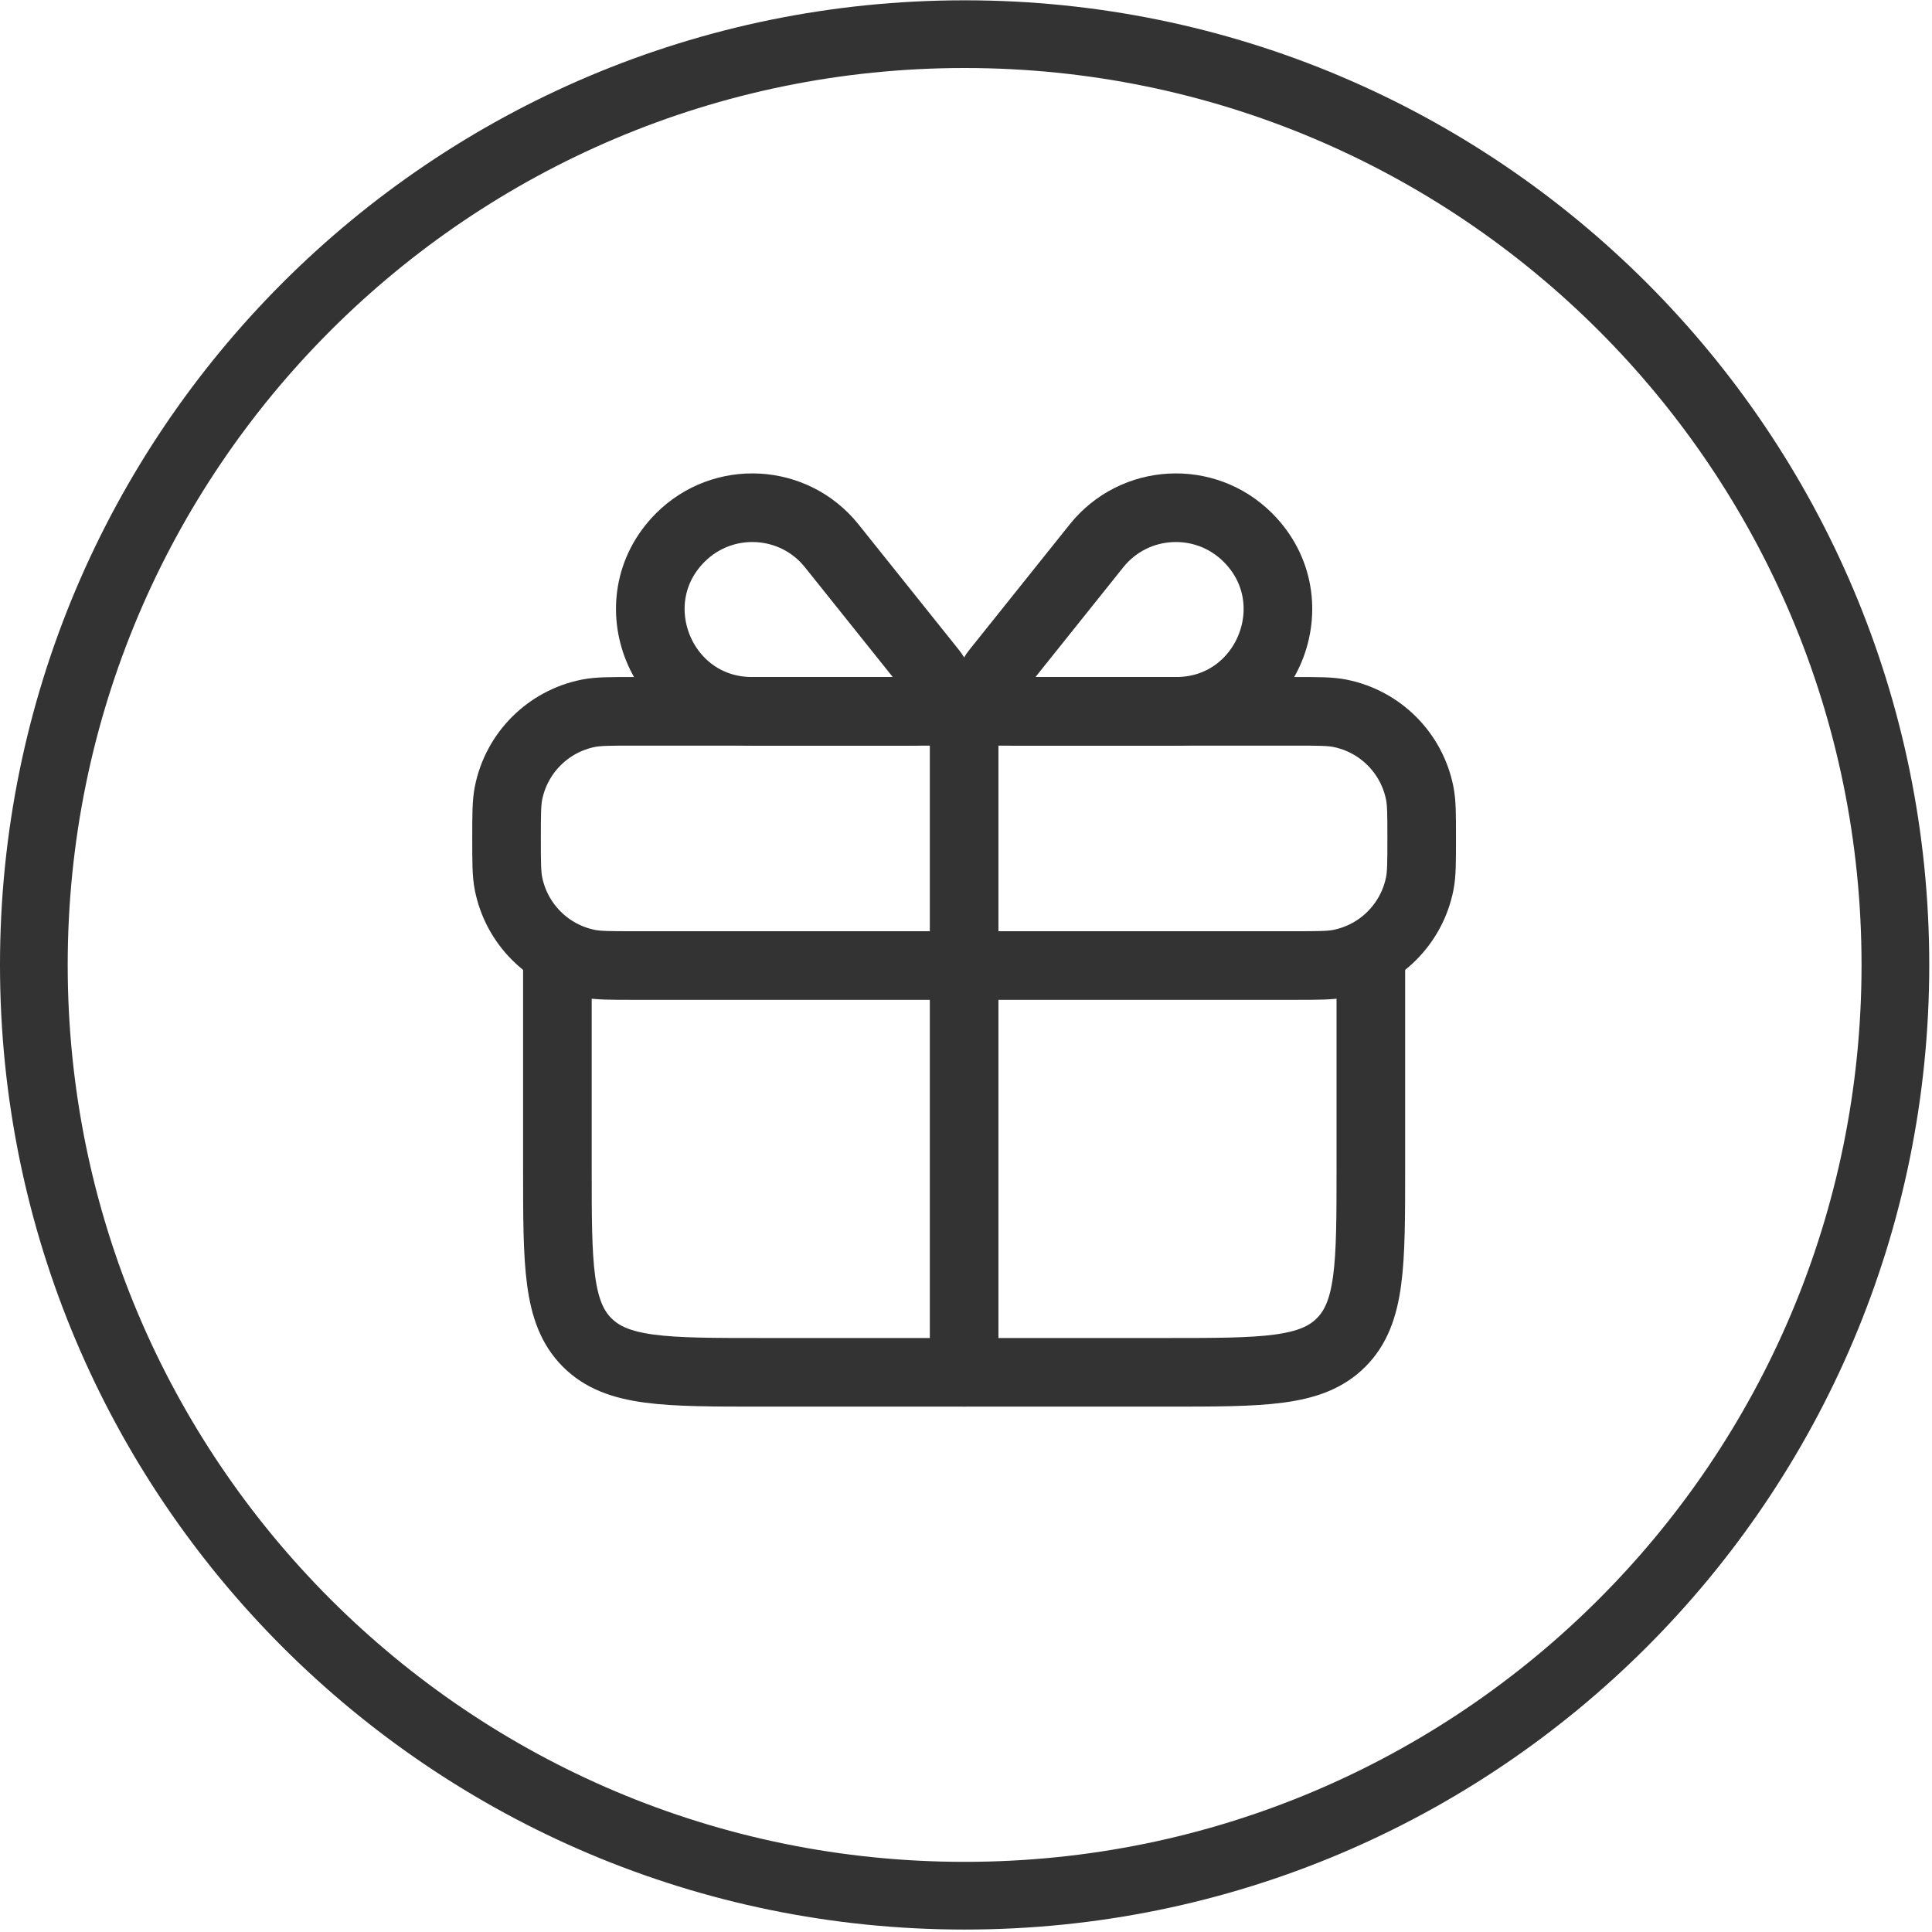 <?xml version="1.0" encoding="UTF-8"?> <svg xmlns="http://www.w3.org/2000/svg" width="327" height="327" viewBox="0 0 327 327" fill="none"><g clip-path="url(#clip0_2255_19)"><path d="M163.267 320.857C250.272 320.857 320.805 250.325 320.805 163.319C320.805 76.313 250.272 5.781 163.267 5.781C76.261 5.781 5.729 76.313 5.729 163.319C5.729 250.325 76.261 320.857 163.267 320.857Z" stroke="#333333" stroke-width="11.459"></path><path d="M85.736 141.907C85.736 137.909 85.736 135.91 86.067 134.247C87.425 127.42 92.762 122.083 99.589 120.725C101.251 120.395 103.25 120.395 107.249 120.395H163.182H219.114C223.113 120.395 225.112 120.395 226.774 120.725C233.602 122.083 238.938 127.42 240.296 134.247C240.627 135.91 240.627 137.909 240.627 141.907C240.627 145.905 240.627 147.905 240.296 149.567C238.938 156.394 233.602 161.731 226.774 163.089C225.112 163.42 223.113 163.42 219.114 163.42H163.182H107.249C103.25 163.42 101.251 163.42 99.589 163.089C92.762 161.731 87.425 156.394 86.067 149.567C85.736 147.905 85.736 145.905 85.736 141.907Z" stroke="#333333" stroke-width="11.613" stroke-linejoin="round"></path><path d="M94.342 163.43V197.85C94.342 214.075 94.342 222.188 99.382 227.229C104.423 232.27 112.536 232.27 128.762 232.27H137.367H188.997H197.602C213.828 232.27 221.94 232.27 226.981 227.229C232.022 222.188 232.022 214.075 232.022 197.85V163.43" stroke="#333333" stroke-width="11.613" stroke-linecap="round" stroke-linejoin="round"></path><path d="M163.184 120.395V232.26" stroke="#333333" stroke-width="11.613" stroke-linecap="round" stroke-linejoin="round"></path><path d="M157.806 113.675L140.773 92.384C134.365 84.375 122.402 83.728 115.149 90.982C104.308 101.823 111.953 120.395 127.285 120.395H154.576C158.044 120.395 159.973 116.383 157.806 113.675Z" stroke="#333333" stroke-width="11.613" stroke-linecap="round" stroke-linejoin="round"></path><path d="M168.556 113.675L185.589 92.384C191.997 84.375 203.96 83.728 211.213 90.982C222.055 101.823 214.41 120.395 199.077 120.395H171.786C168.318 120.395 166.39 116.383 168.556 113.675Z" stroke="#333333" stroke-width="11.613" stroke-linecap="round" stroke-linejoin="round"></path></g><defs><clipPath id="clip0_2255_19"><rect width="327" height="327" fill="white"></rect></clipPath></defs></svg> 